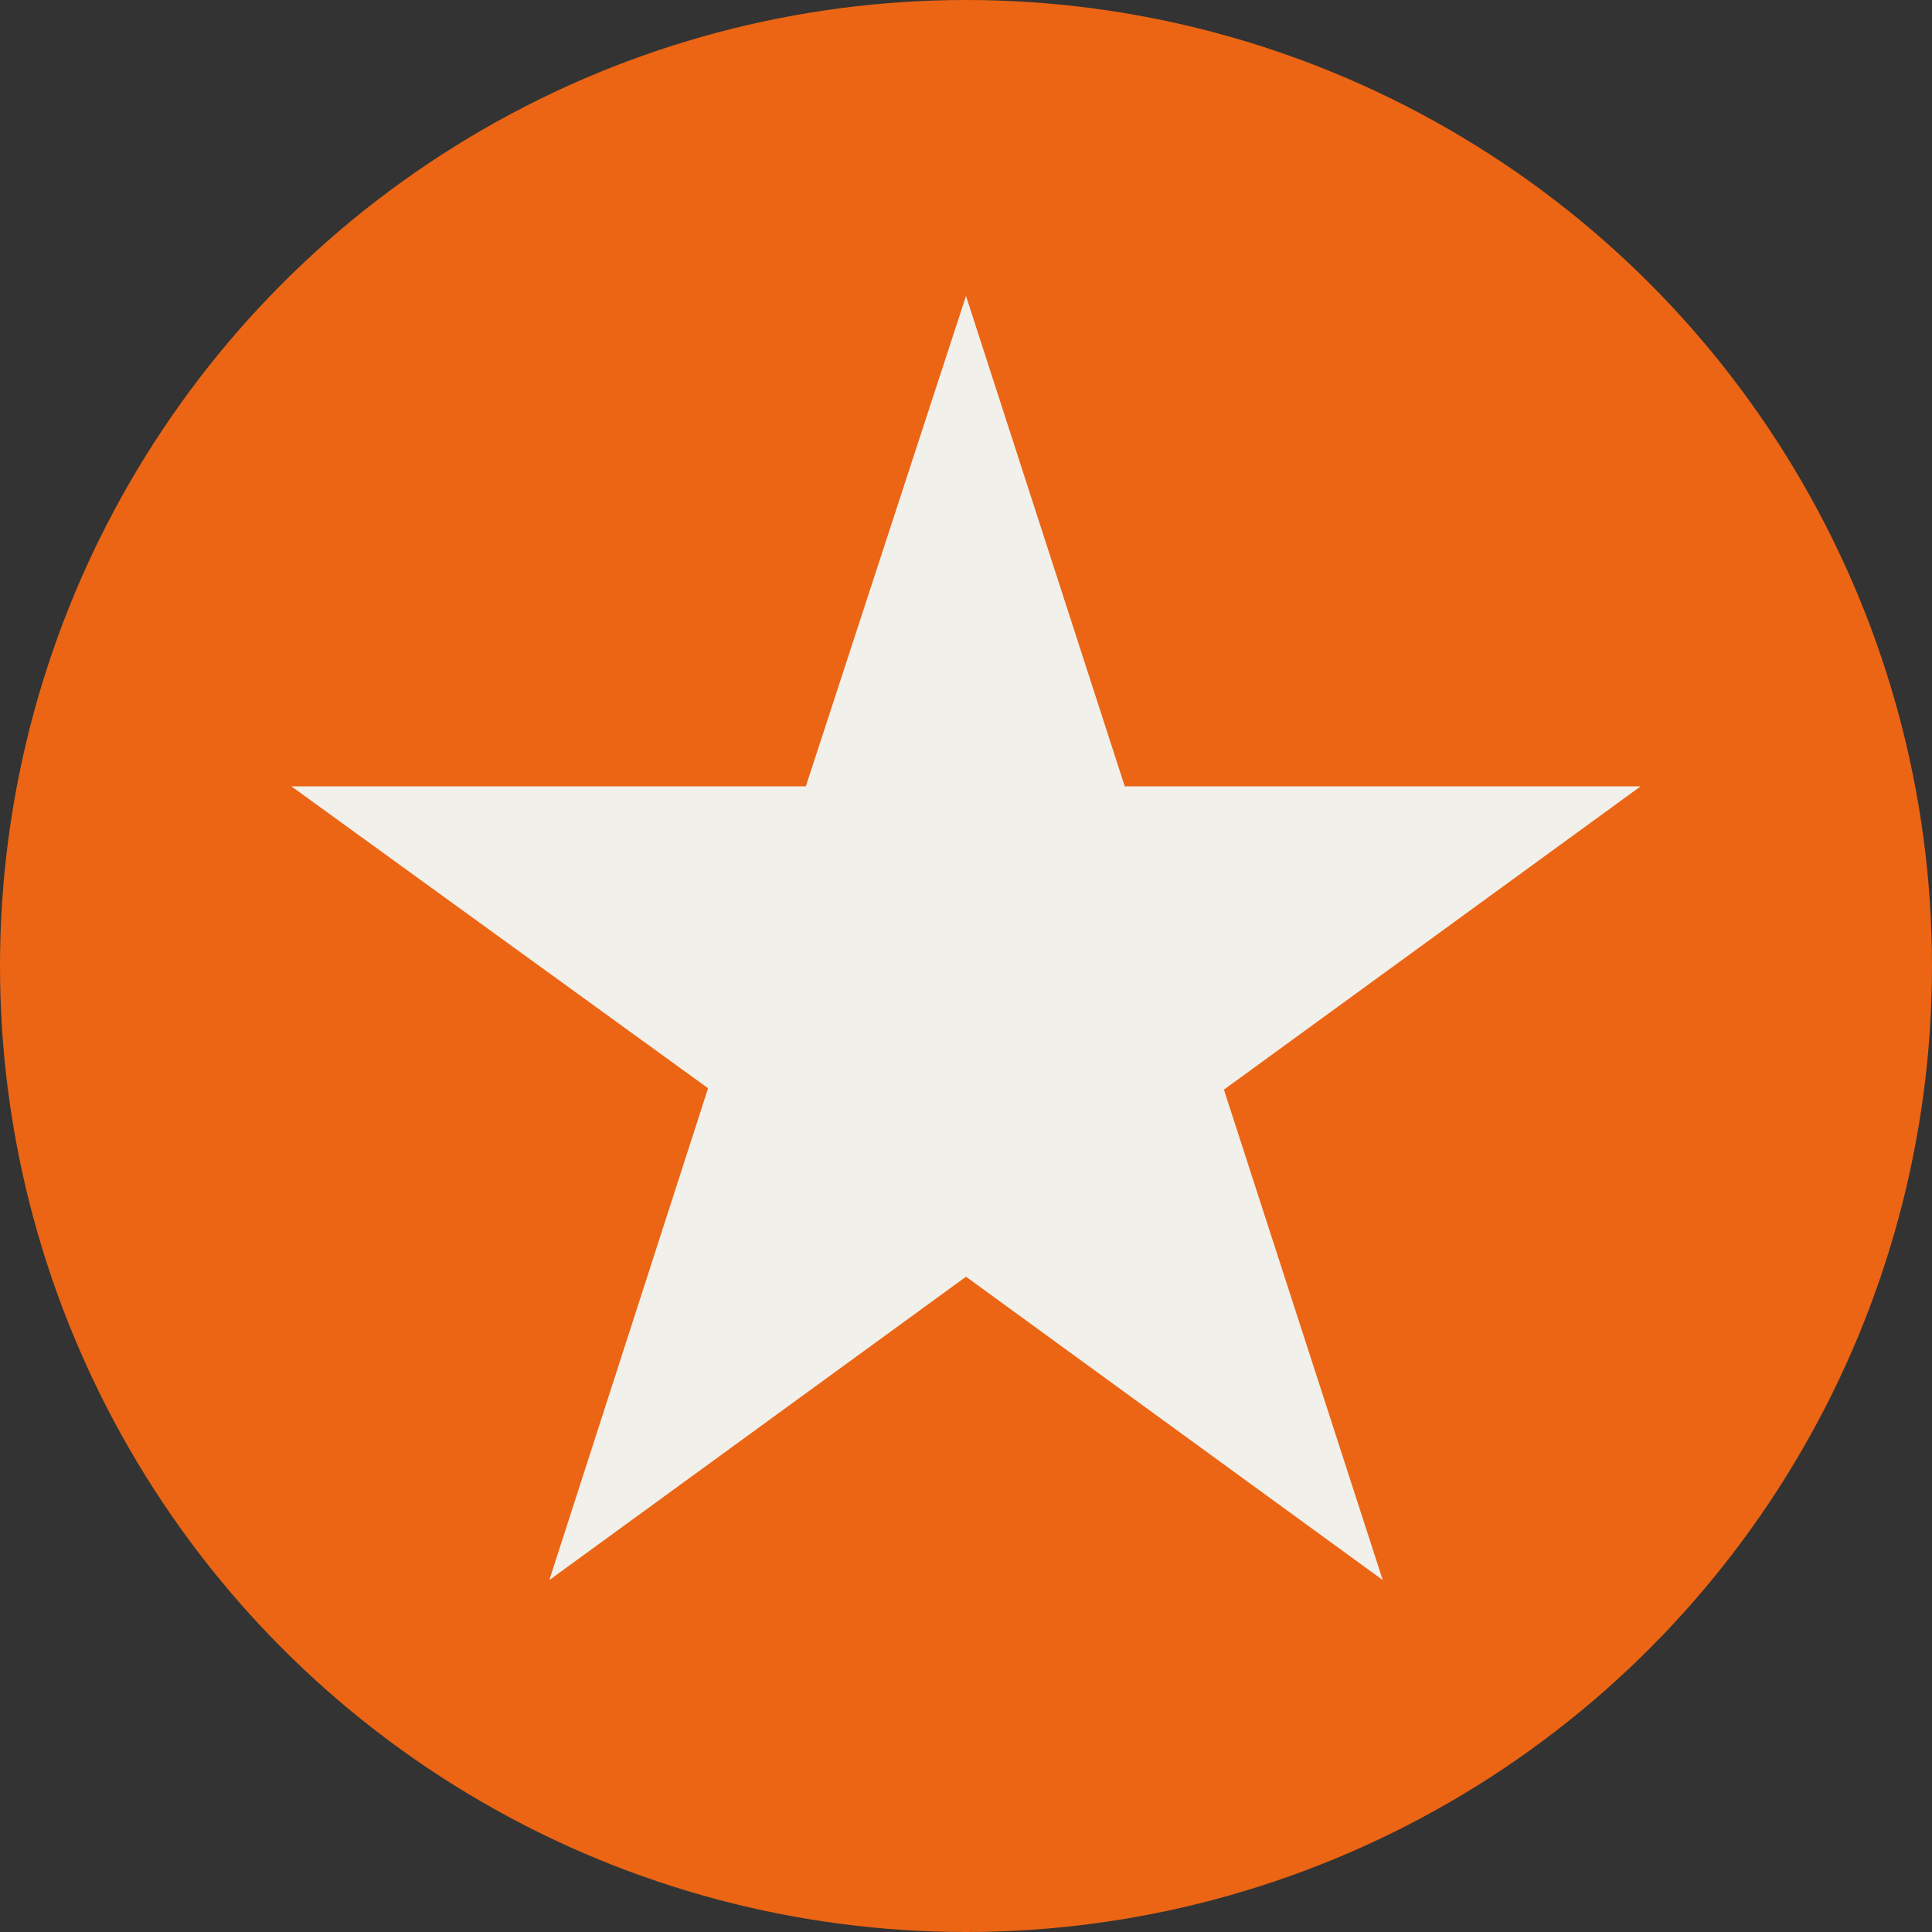 <svg xmlns="http://www.w3.org/2000/svg" width="30" height="30" viewBox="0 0 30 30"><rect x="0" y="0" width="30" height="30" fill="#333333" stroke="none"/><g transform="translate(-370 -3843)"><circle cx="15" cy="15" r="15" transform="translate(370 3843)" fill="#eb6514"/><path d="M4.486,3.28,6.951-4.357.48-9.045H8.469l2.487-7.615,2.465,7.615h8.011l-6.471,4.71L17.427,3.28,10.956-1.43Z" transform="translate(374.044 3864.255)" fill="#f2f0ea"/></g></svg>